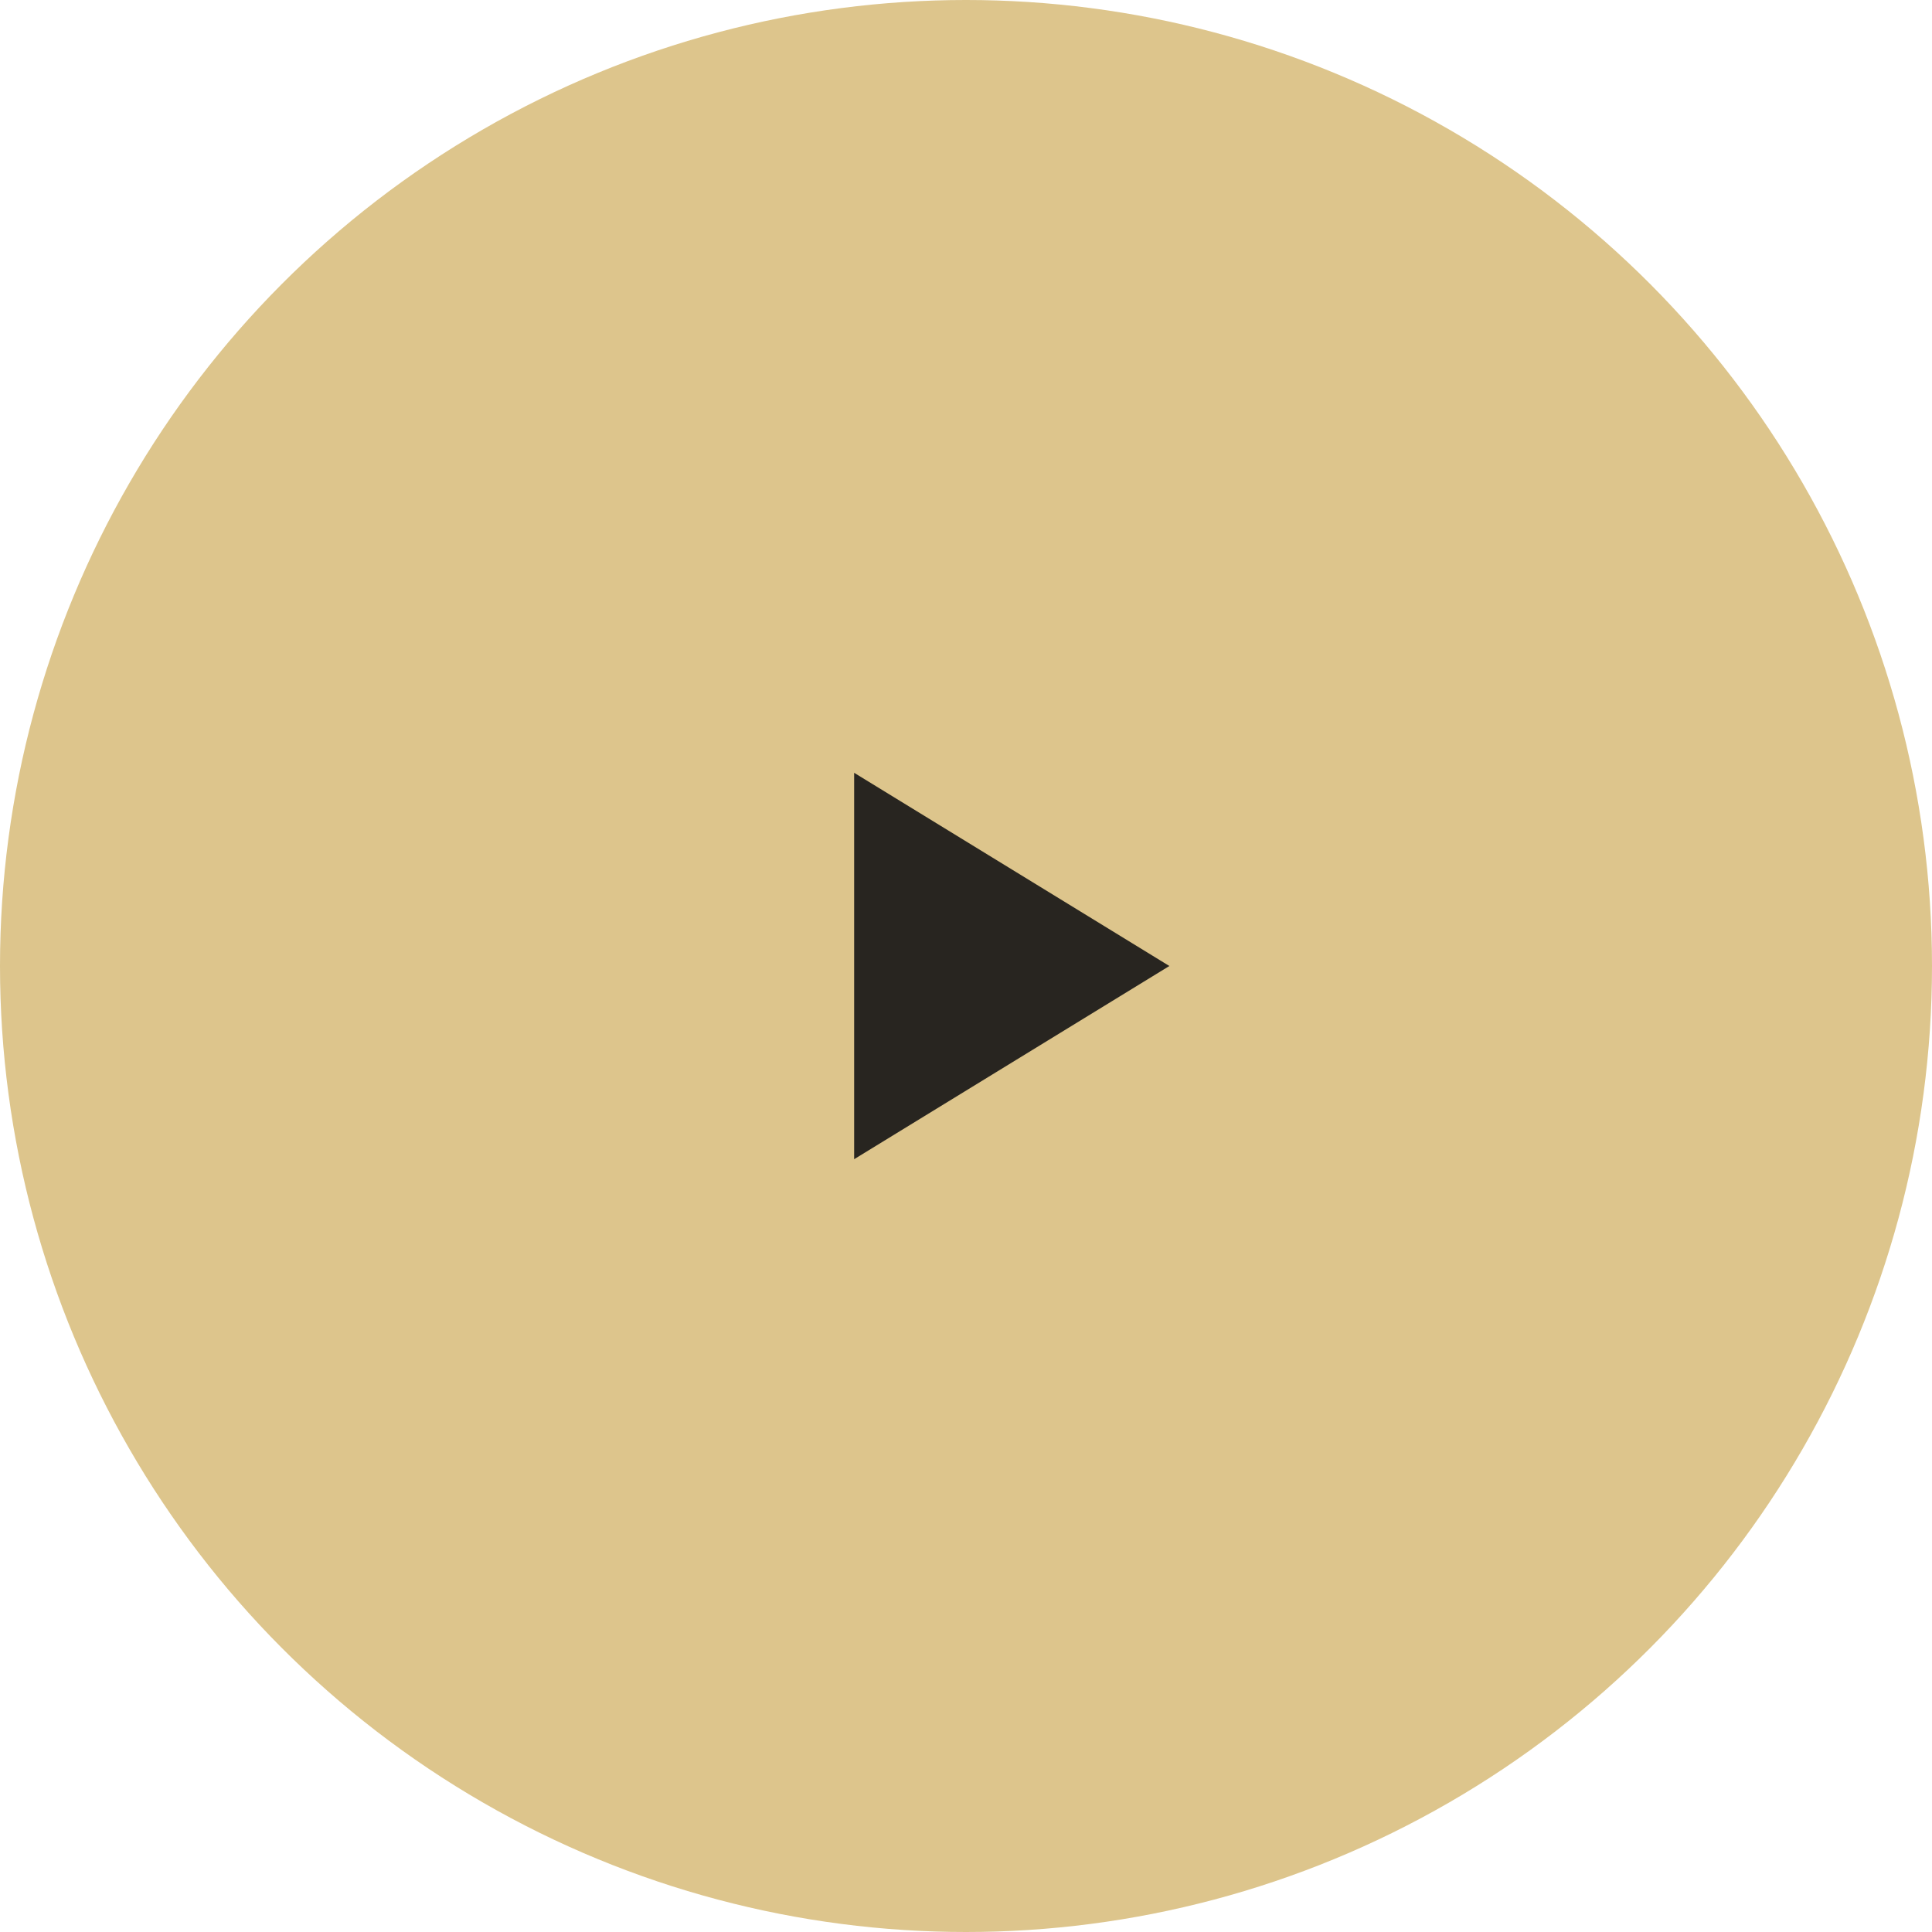 <?xml version="1.0" encoding="UTF-8"?> <svg xmlns="http://www.w3.org/2000/svg" width="190" height="190" viewBox="0 0 190 190" fill="none"><circle cx="95" cy="95" r="95" fill="#DDC58C"></circle><path d="M115 95L84 114V76L115 95Z" fill="#282520"></path></svg> 